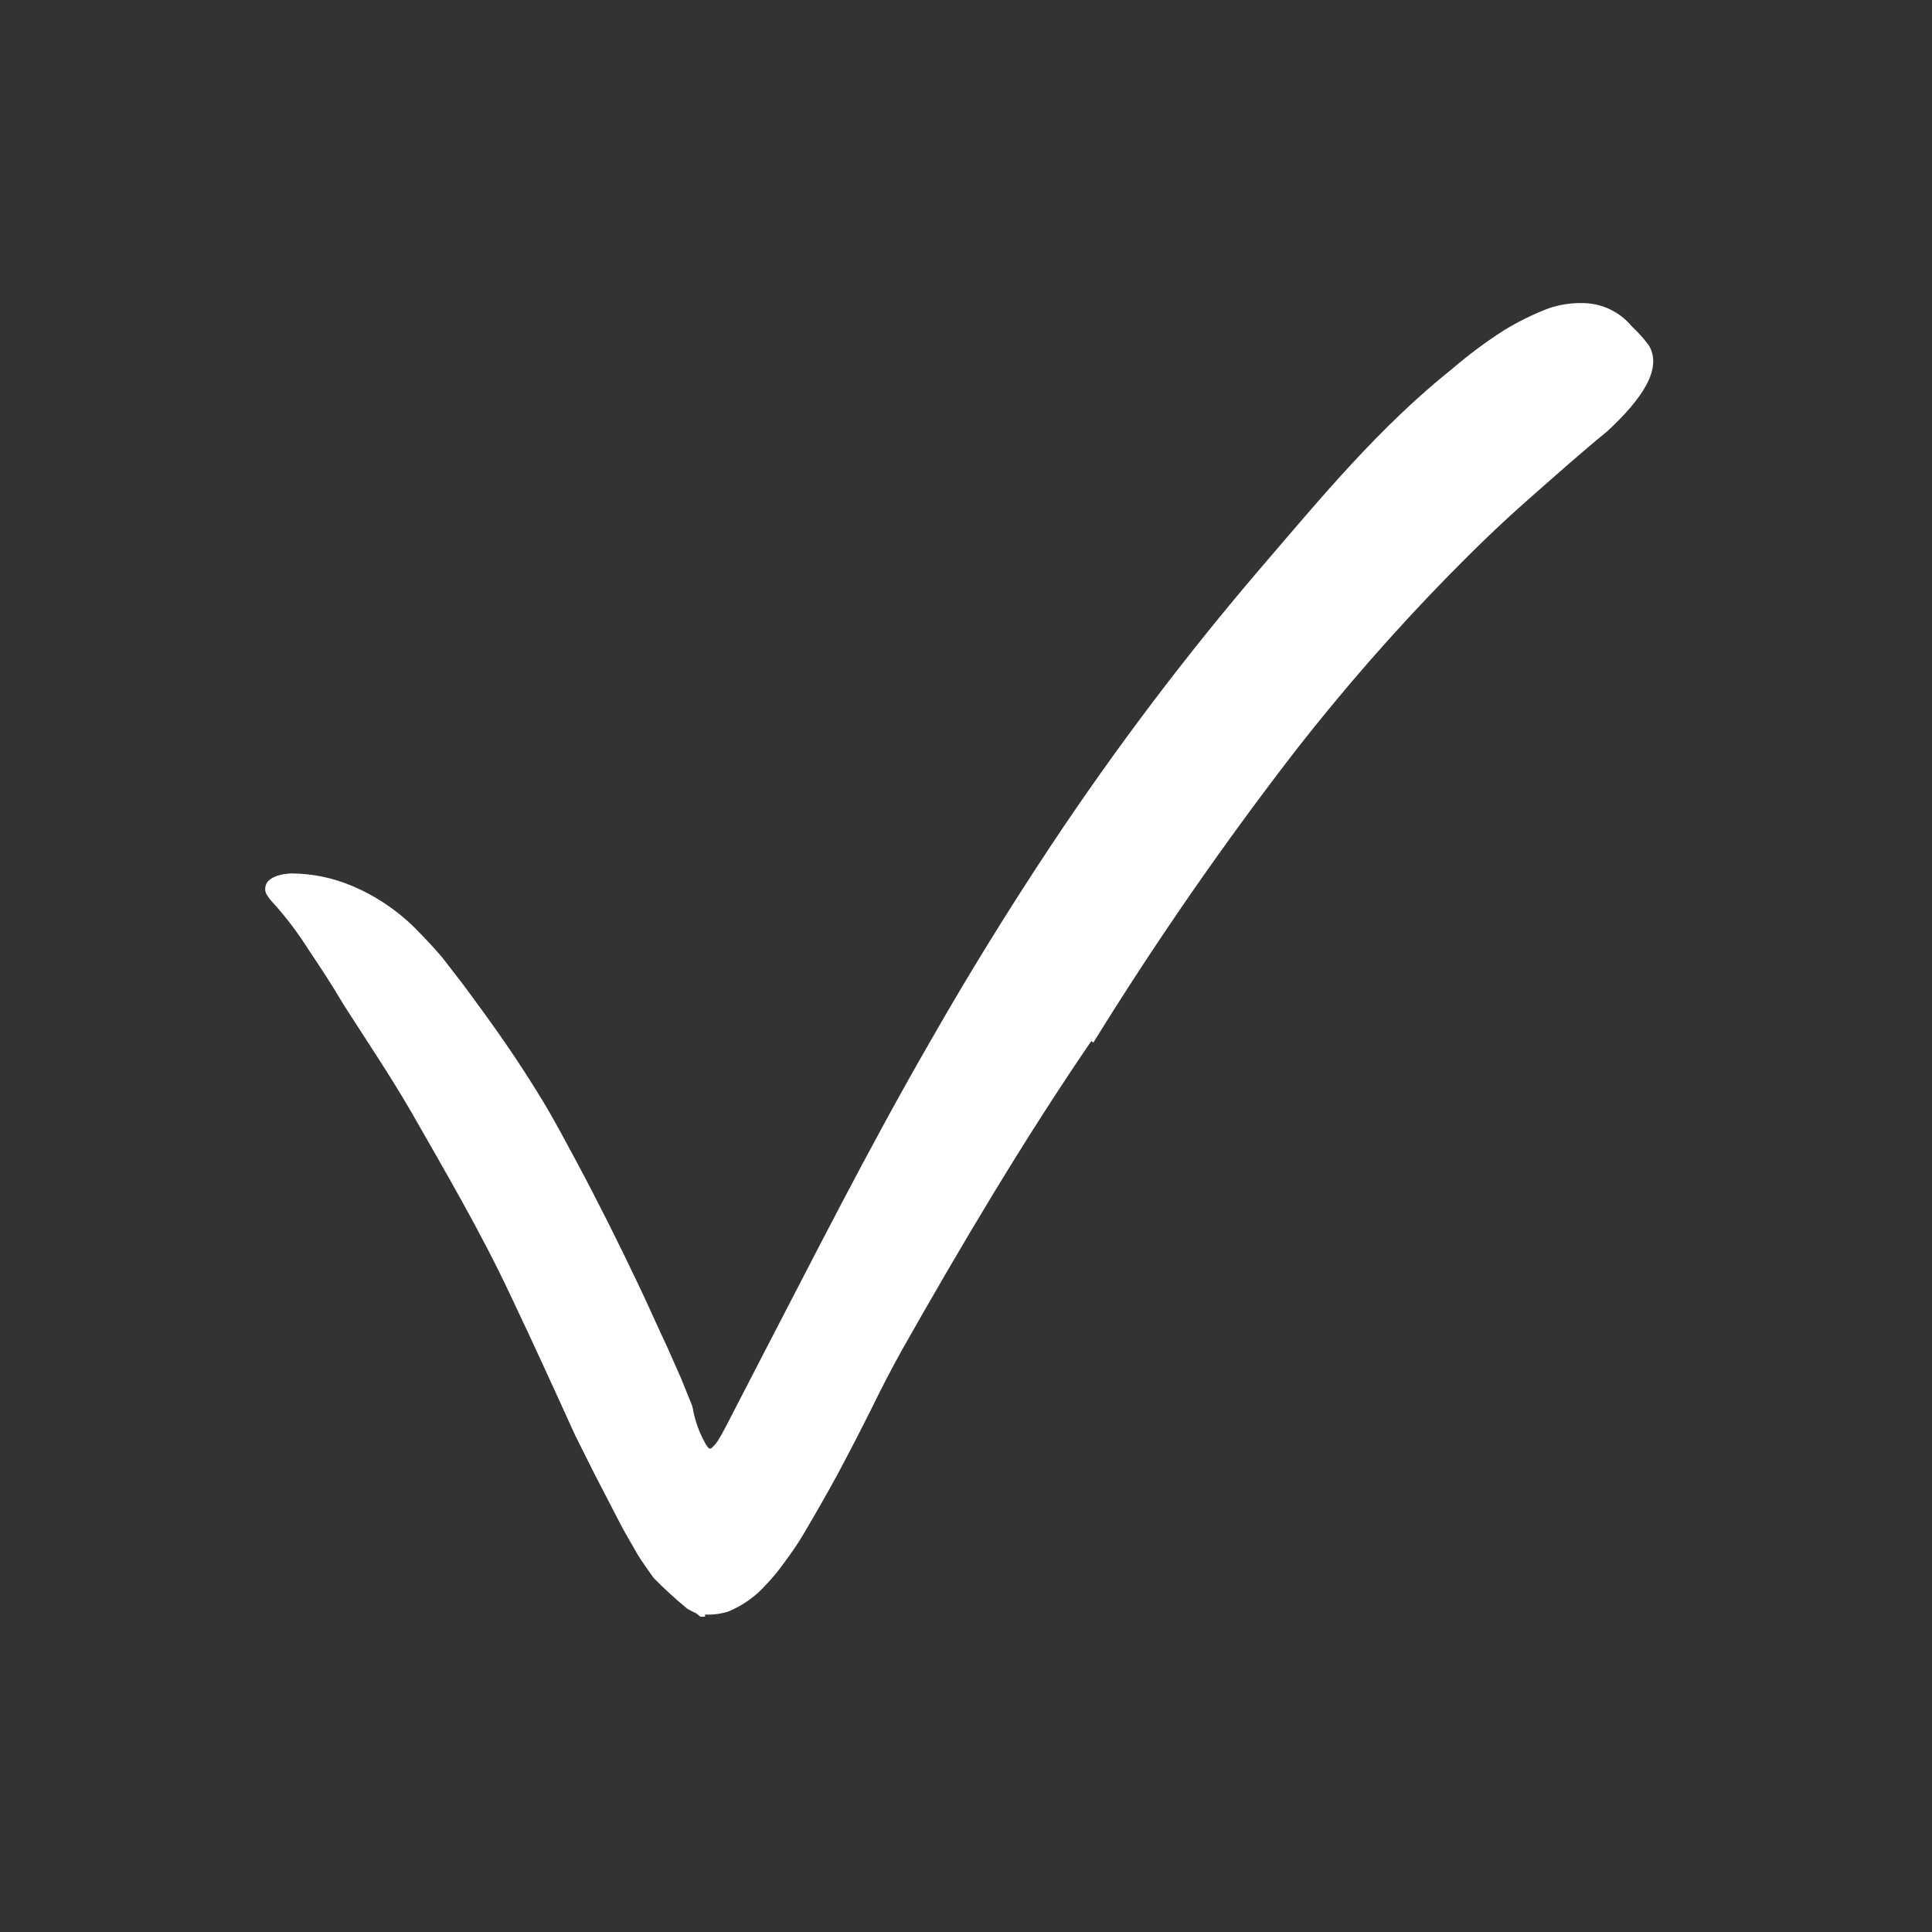 <svg width="102" height="102" viewBox="0 0 102 102" fill="none" xmlns="http://www.w3.org/2000/svg">
<rect x="0" y="0" width="102" height="102" fill="#333333" stroke="none"/>
<path d="M57.614 54.963C54.054 60.173 50.784 65.683 47.614 71.283C47.048 72.303 46.508 73.343 45.994 74.403L45.194 75.983L44.264 77.753C43.684 78.823 43.054 79.923 42.444 80.953C42.134 81.493 41.804 81.953 41.444 82.443C41.142 82.874 40.808 83.282 40.444 83.663C39.894 84.283 39.21 84.768 38.444 85.083C38.066 85.201 37.67 85.255 37.274 85.243H37.224C37.224 85.293 37.224 85.133 37.224 85.353H37.124H36.974L36.754 85.173C36.593 85.103 36.436 85.023 36.284 84.933C35.667 84.424 35.076 83.883 34.514 83.313C34.224 82.903 33.934 82.513 33.664 82.073L32.864 80.673L31.354 77.753L30.354 75.753C29.234 73.283 28.114 70.833 26.964 68.413C25.414 65.103 23.554 61.933 21.774 58.813C20.624 56.813 19.334 54.913 18.124 53.013C17.534 52.013 16.934 51.093 16.324 50.193C15.77 49.308 15.141 48.471 14.444 47.693C14.286 47.536 14.152 47.358 14.044 47.163C13.985 47.016 13.985 46.851 14.044 46.703C14.134 46.433 14.584 46.133 15.414 46.113C16.515 46.123 17.602 46.35 18.614 46.783C19.898 47.328 21.061 48.124 22.034 49.123C22.494 49.593 22.924 50.053 23.344 50.543L24.494 52.033C25.234 53.033 25.964 54.033 26.654 55.033C27.344 56.033 28.024 57.083 28.654 58.123C29.284 59.163 29.854 60.253 30.434 61.323C31.584 63.473 32.664 65.633 33.704 67.823C34.224 68.913 34.704 70.013 35.224 71.113L35.954 72.763L36.294 73.603L36.464 74.023C36.513 74.125 36.55 74.233 36.574 74.343C36.689 75.008 36.919 75.648 37.254 76.233C37.295 76.304 37.342 76.371 37.394 76.433C37.417 76.463 37.452 76.48 37.489 76.48C37.526 76.48 37.562 76.463 37.584 76.433C37.694 76.335 37.791 76.224 37.874 76.103C38.034 75.853 38.184 75.583 38.324 75.313L39.914 72.233C42.914 66.463 45.854 60.623 49.134 54.943C51.134 51.433 53.264 47.993 55.504 44.613C58.906 39.496 62.616 34.59 66.614 29.923C69.734 26.293 72.784 22.573 76.704 19.443C77.553 18.715 78.452 18.047 79.394 17.443C80.15 16.98 80.946 16.589 81.774 16.273C82.373 16.073 83.003 15.981 83.634 16.003C84.608 16.029 85.522 16.474 86.144 17.223C86.473 17.529 86.774 17.864 87.044 18.223C87.784 19.443 86.724 21.033 84.874 22.753C83.434 23.933 82.044 25.173 80.614 26.433C79.184 27.693 77.804 29.033 76.434 30.433C73.601 33.334 70.93 36.388 68.434 39.583C64.597 44.547 61.023 49.707 57.724 55.043L57.614 54.963Z" fill="white"/>
</svg>

